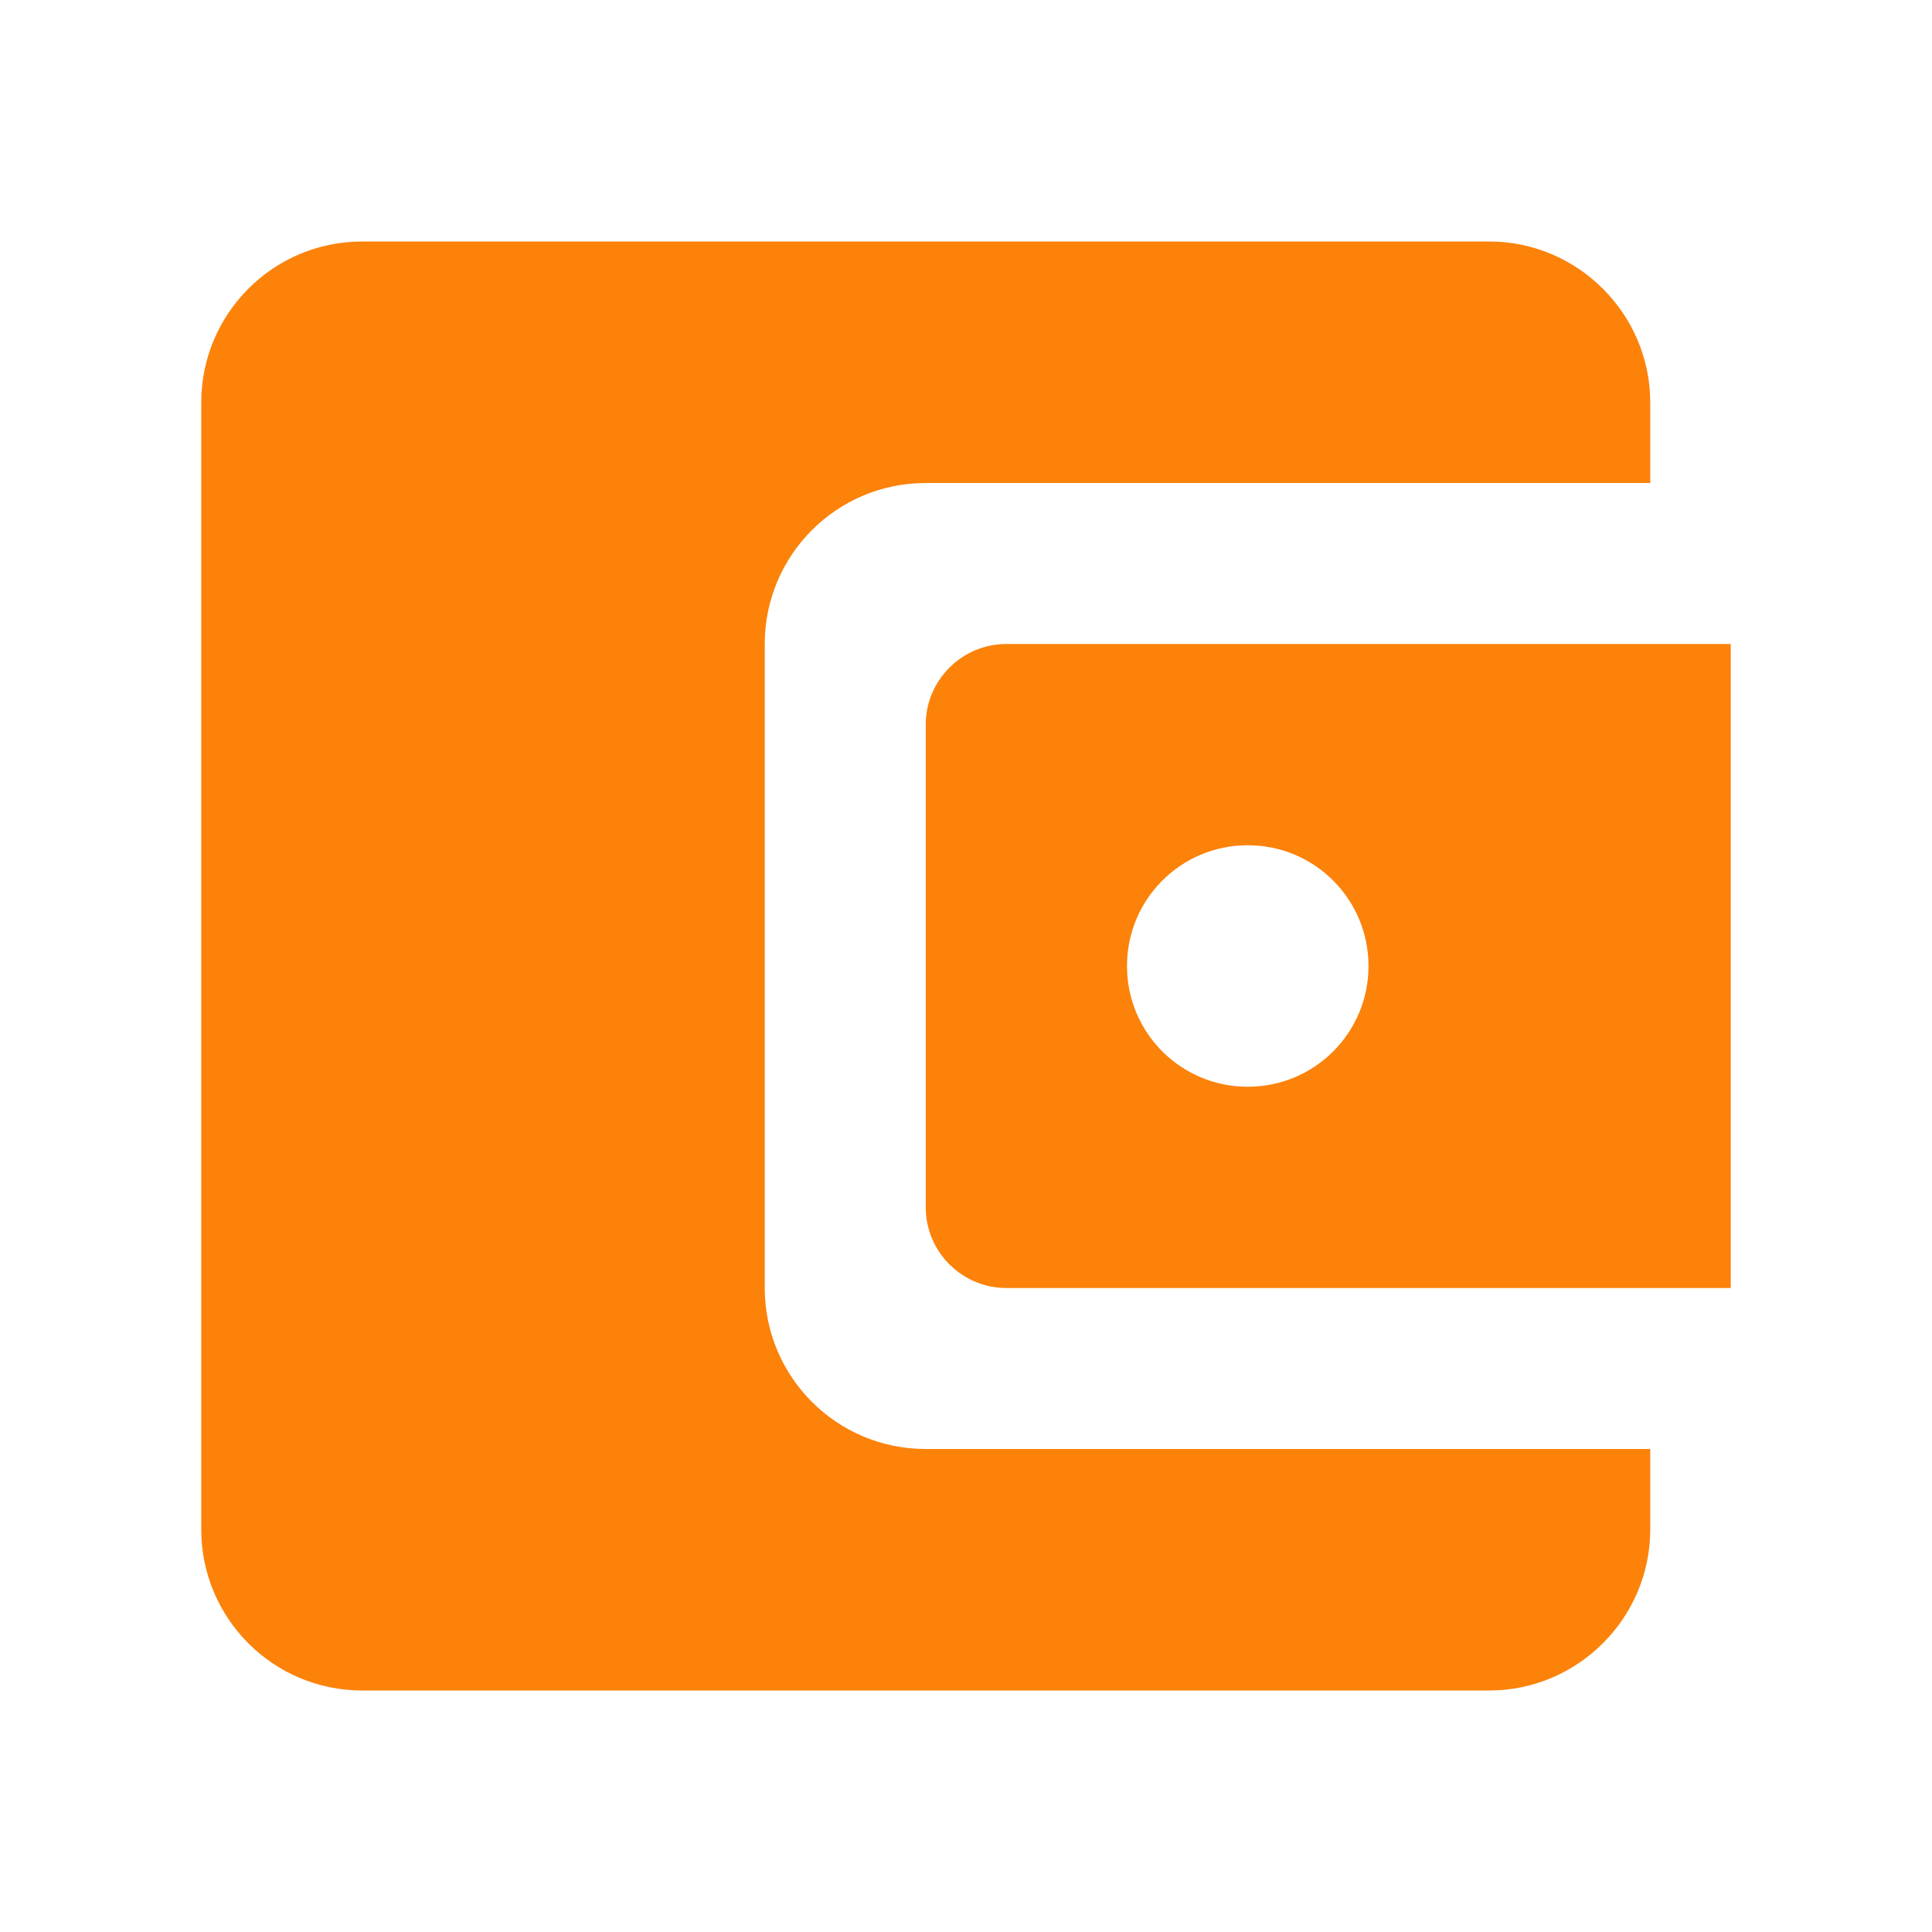<svg width="24" height="24" viewBox="0 0 24 24" fill="none" xmlns="http://www.w3.org/2000/svg">
<path d="M9.5 16V8C9.5 6.9 10.39 6 11.5 6H20.5V5C20.5 3.9 19.6 3 18.5 3H4.5C3.39 3 2.5 3.9 2.5 5V19C2.5 20.1 3.39 21 4.5 21H18.5C19.6 21 20.5 20.1 20.5 19V18H11.5C10.39 18 9.5 17.1 9.5 16ZM12.5 8C11.95 8 11.5 8.45 11.5 9V15C11.5 15.55 11.95 16 12.5 16H21.5V8H12.5ZM15.5 13.5C14.67 13.5 14 12.83 14 12C14 11.17 14.67 10.5 15.5 10.5C16.33 10.5 17 11.17 17 12C17 12.83 16.33 13.5 15.5 13.5Z" fill="#FC820A"/>
</svg>
